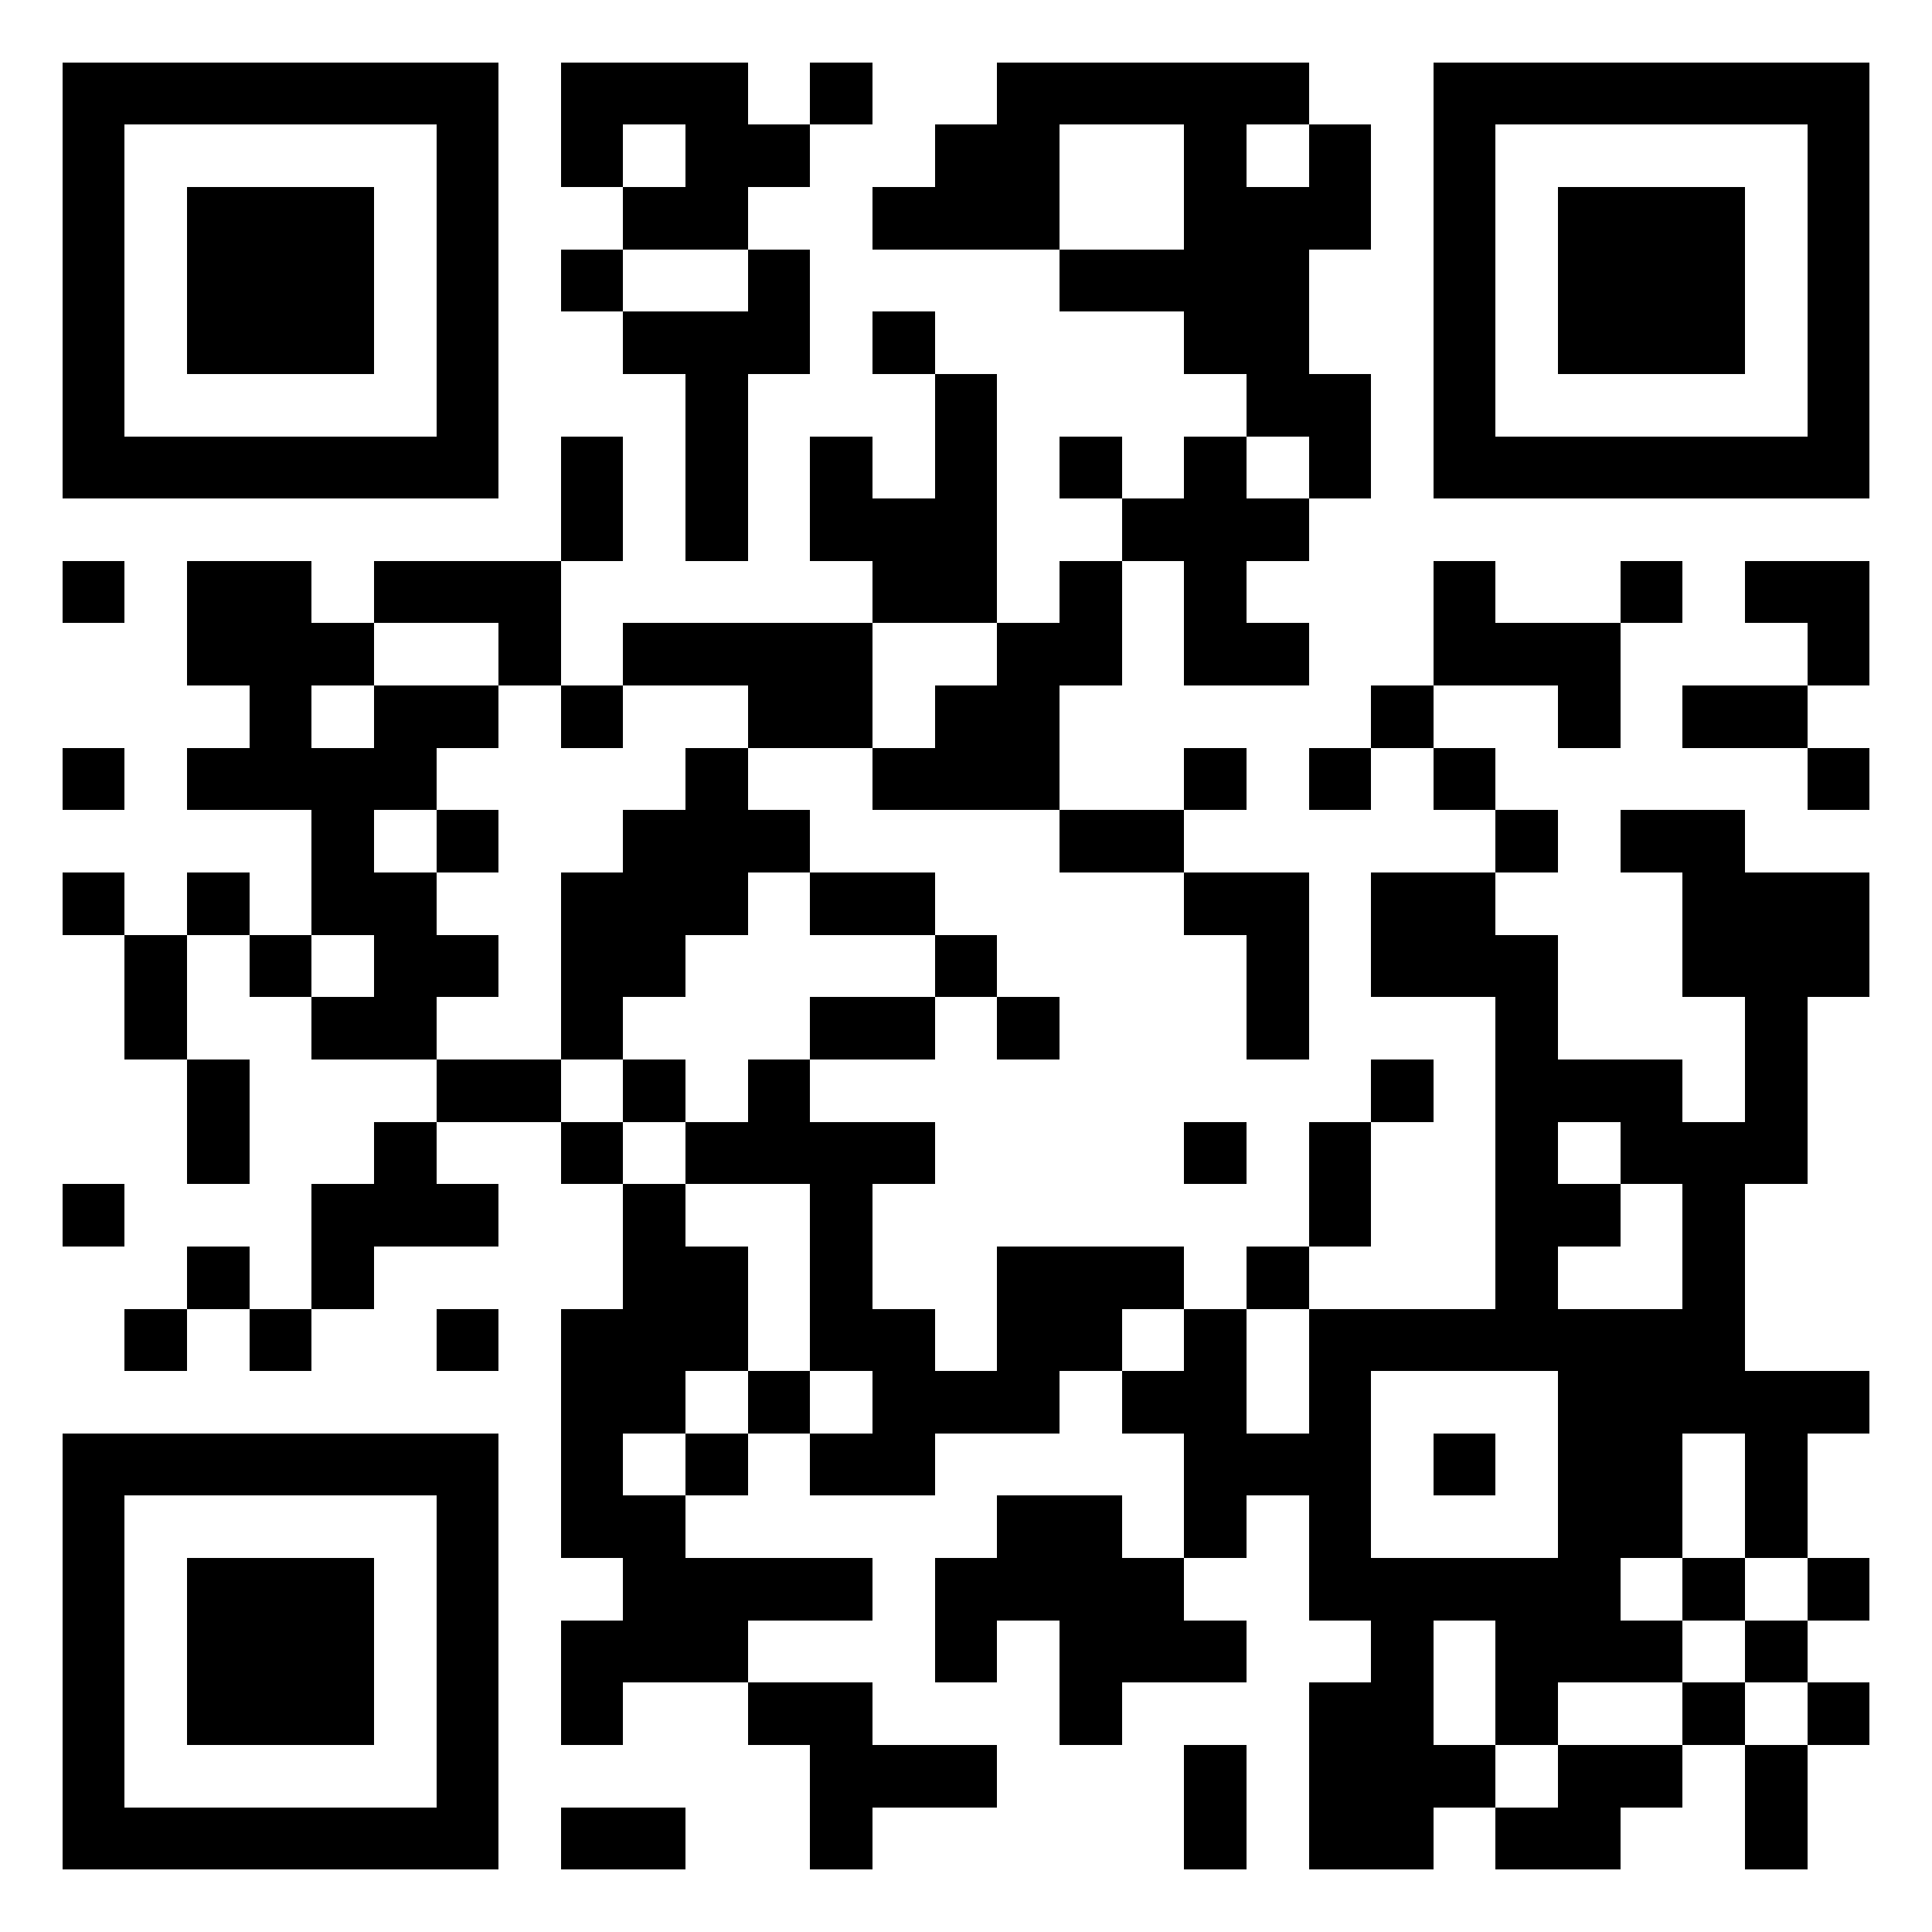 <svg xmlns="http://www.w3.org/2000/svg" width="100" height="100" viewBox="0 0 31 31" shape-rendering="crispEdges"><path fill="#ffffff" d="M0 0h31v31H0z"/><path stroke="#000000" d="M1 1.5h7m1 0h3m1 0h1m2 0h5m2 0h7M1 2.5h1m5 0h1m1 0h1m1 0h2m2 0h2m2 0h1m1 0h1m1 0h1m5 0h1M1 3.5h1m1 0h3m1 0h1m2 0h2m2 0h3m2 0h3m1 0h1m1 0h3m1 0h1M1 4.5h1m1 0h3m1 0h1m1 0h1m2 0h1m4 0h4m2 0h1m1 0h3m1 0h1M1 5.5h1m1 0h3m1 0h1m2 0h3m1 0h1m4 0h2m2 0h1m1 0h3m1 0h1M1 6.5h1m5 0h1m3 0h1m3 0h1m4 0h2m1 0h1m5 0h1M1 7.5h7m1 0h1m1 0h1m1 0h1m1 0h1m1 0h1m1 0h1m1 0h1m1 0h7M9 8.5h1m1 0h1m1 0h3m2 0h3M1 9.5h1m1 0h2m1 0h3m5 0h2m1 0h1m1 0h1m3 0h1m2 0h1m1 0h2M3 10.5h3m2 0h1m1 0h4m2 0h2m1 0h2m2 0h3m3 0h1M4 11.5h1m1 0h2m1 0h1m2 0h2m1 0h2m5 0h1m2 0h1m1 0h2M1 12.5h1m1 0h4m4 0h1m2 0h3m2 0h1m1 0h1m1 0h1m5 0h1M5 13.5h1m1 0h1m2 0h3m4 0h2m5 0h1m1 0h2M1 14.5h1m1 0h1m1 0h2m2 0h3m1 0h2m4 0h2m1 0h2m3 0h3M2 15.5h1m1 0h1m1 0h2m1 0h2m4 0h1m4 0h1m1 0h3m2 0h3M2 16.5h1m2 0h2m2 0h1m3 0h2m1 0h1m3 0h1m3 0h1m3 0h1M3 17.5h1m3 0h2m1 0h1m1 0h1m9 0h1m1 0h3m1 0h1M3 18.5h1m2 0h1m2 0h1m1 0h4m4 0h1m1 0h1m2 0h1m1 0h3M1 19.5h1m3 0h3m2 0h1m2 0h1m7 0h1m2 0h2m1 0h1M3 20.5h1m1 0h1m4 0h2m1 0h1m2 0h3m1 0h1m3 0h1m2 0h1M2 21.5h1m1 0h1m2 0h1m1 0h3m1 0h2m1 0h2m1 0h1m1 0h7M9 22.5h2m1 0h1m1 0h3m1 0h2m1 0h1m3 0h5M1 23.5h7m1 0h1m1 0h1m1 0h2m4 0h3m1 0h1m1 0h2m1 0h1M1 24.5h1m5 0h1m1 0h2m5 0h2m1 0h1m1 0h1m3 0h2m1 0h1M1 25.5h1m1 0h3m1 0h1m2 0h4m1 0h4m2 0h5m1 0h1m1 0h1M1 26.5h1m1 0h3m1 0h1m1 0h3m3 0h1m1 0h3m2 0h1m1 0h3m1 0h1M1 27.5h1m1 0h3m1 0h1m1 0h1m2 0h2m3 0h1m3 0h2m1 0h1m2 0h1m1 0h1M1 28.5h1m5 0h1m5 0h3m3 0h1m1 0h3m1 0h2m1 0h1M1 29.5h7m1 0h2m2 0h1m5 0h1m1 0h2m1 0h2m2 0h1"/></svg>
